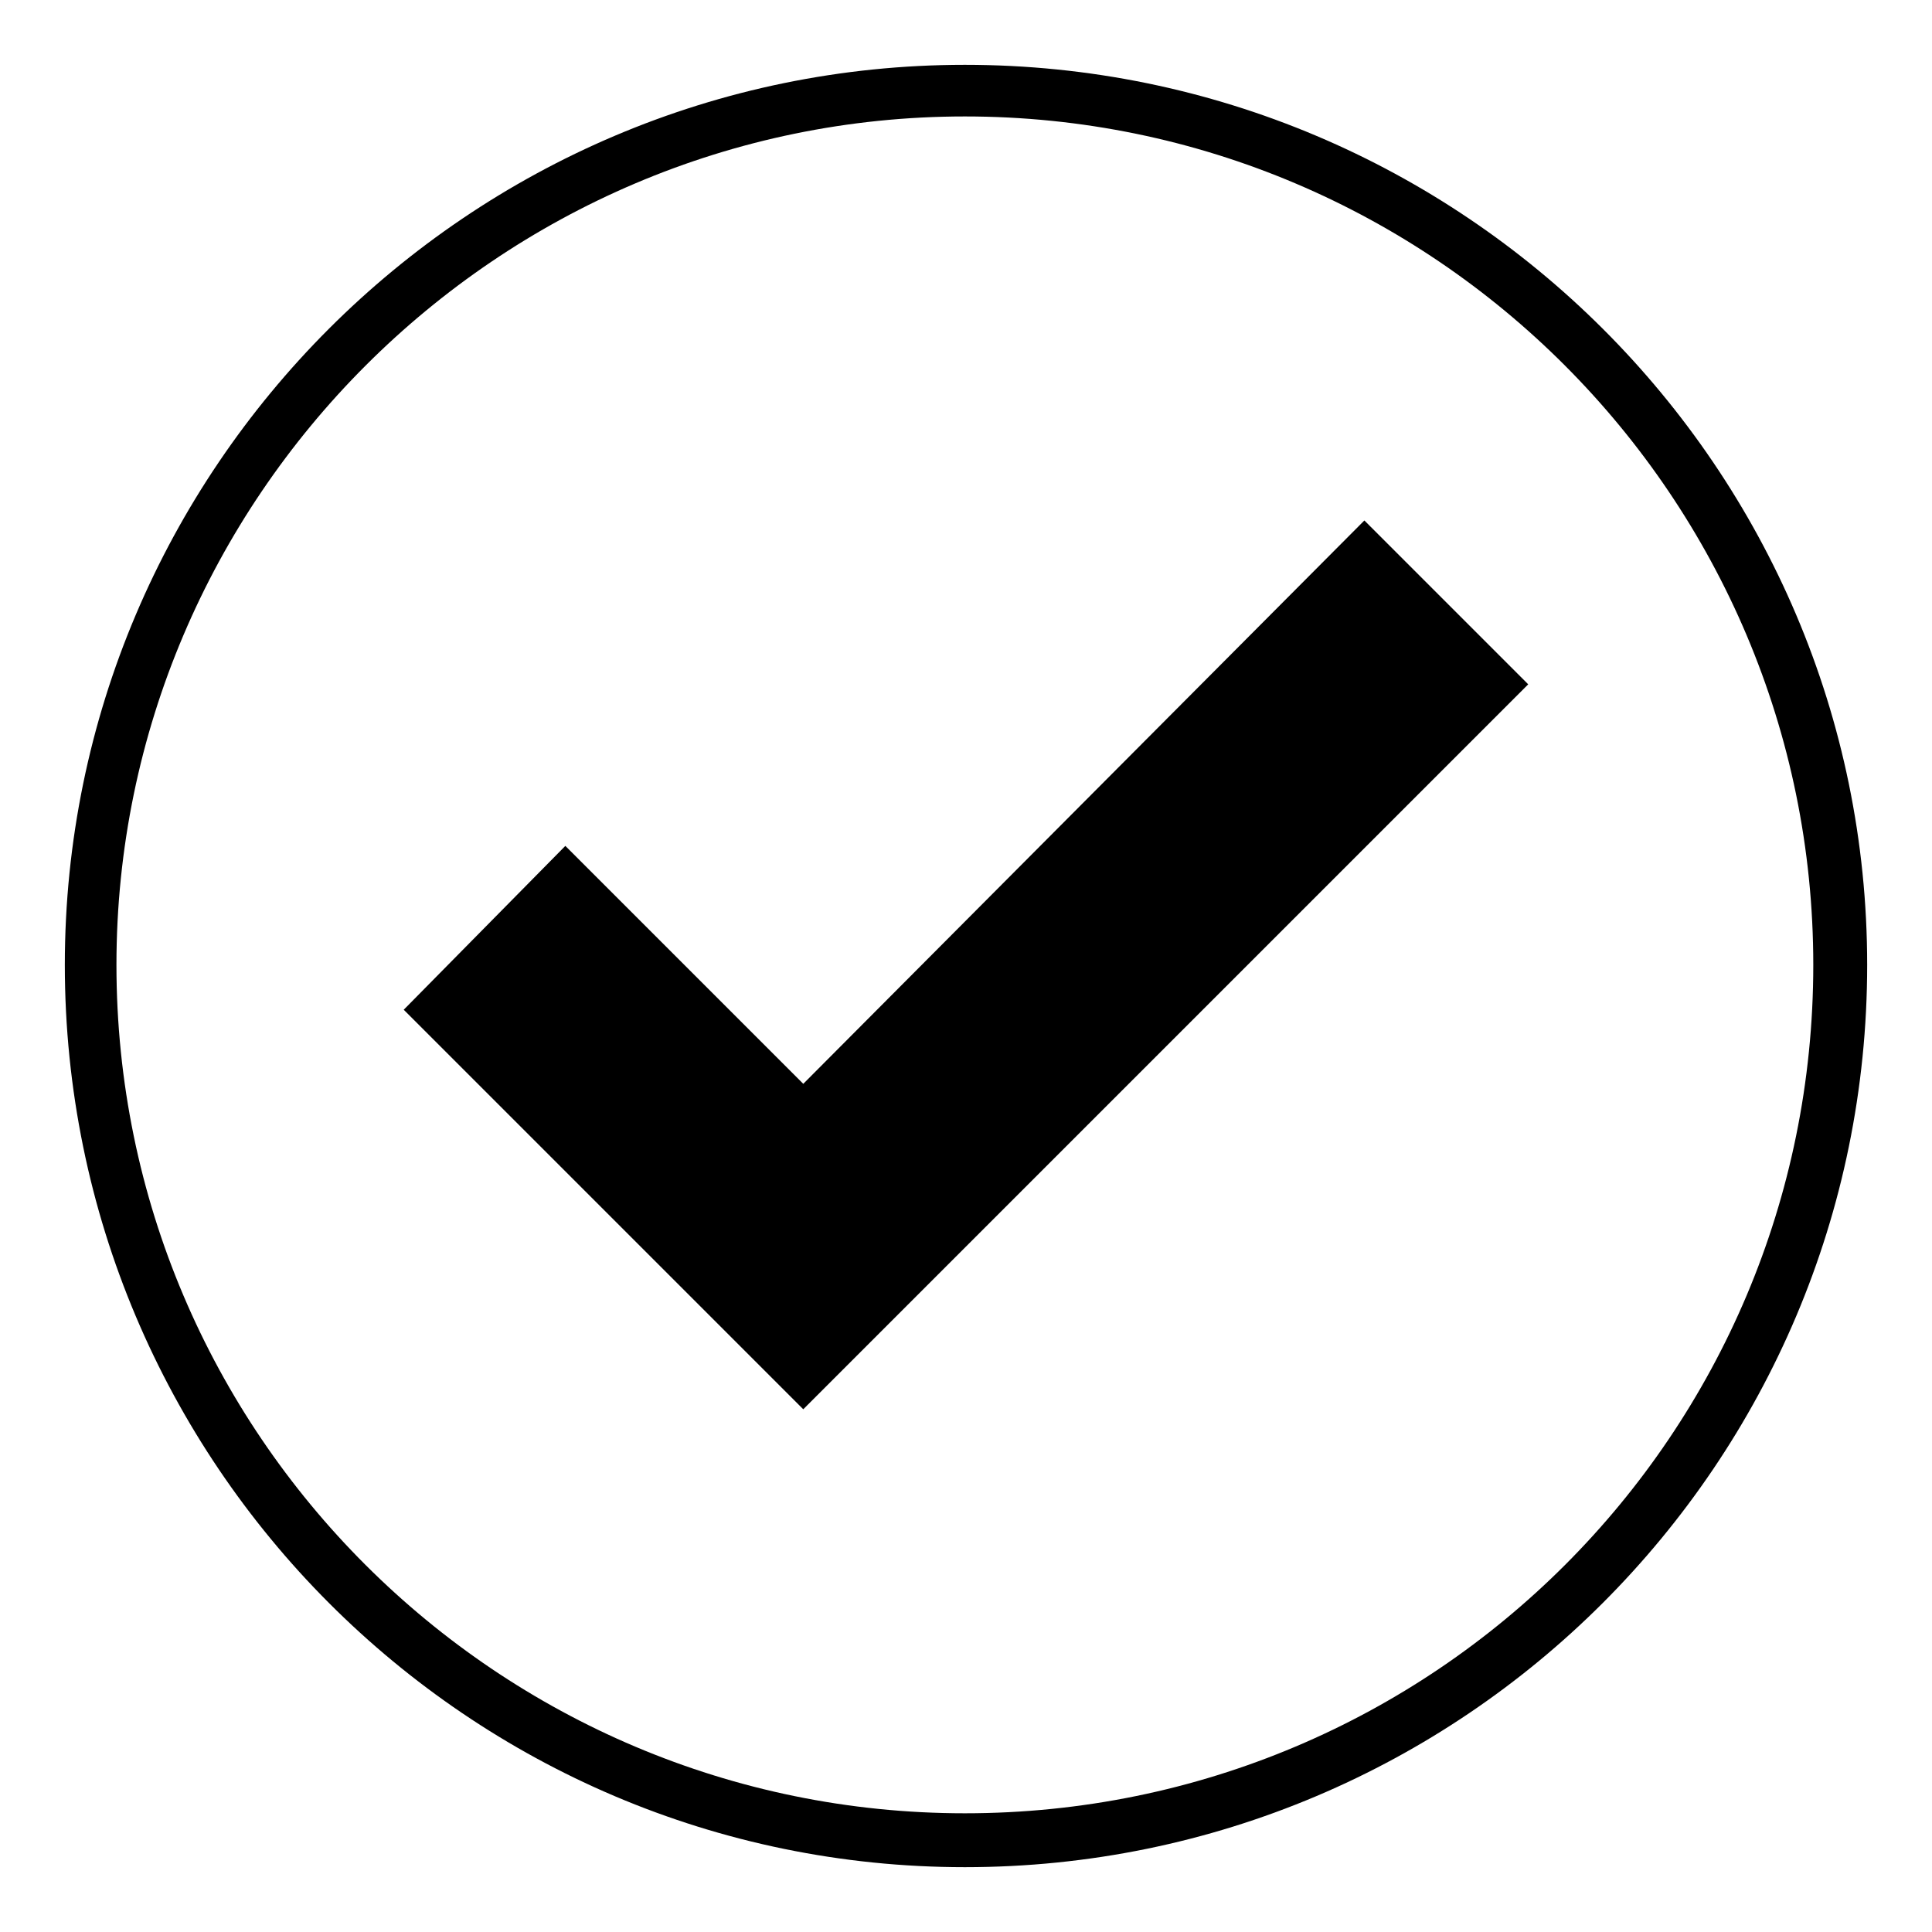 <?xml version="1.0" encoding="UTF-8"?>
<!-- Uploaded to: SVG Repo, www.svgrepo.com, Generator: SVG Repo Mixer Tools -->
<svg fill="#000000" width="800px" height="800px" version="1.1" viewBox="144 144 512 512" xmlns="http://www.w3.org/2000/svg">
 <path d="m399.7 161.18c132.05 0 239.12 107.07 239.12 238.52 0 132.05-107.07 239.12-239.12 239.12-131.45 0-238.52-107.07-238.52-239.12 0-131.45 107.07-238.52 238.52-238.52zm-42.828 270.05 148.7-149.3 43.422 43.422-192.12 192.12-105.88-105.88 42.828-43.422 63.051 63.051zm42.828-256.37c-123.72 0-224.84 101.12-224.84 224.84 0 124.32 101.12 224.84 224.84 224.84 124.32 0 224.84-100.52 224.84-224.84 0-123.72-100.52-224.84-224.84-224.84z"/>
</svg>